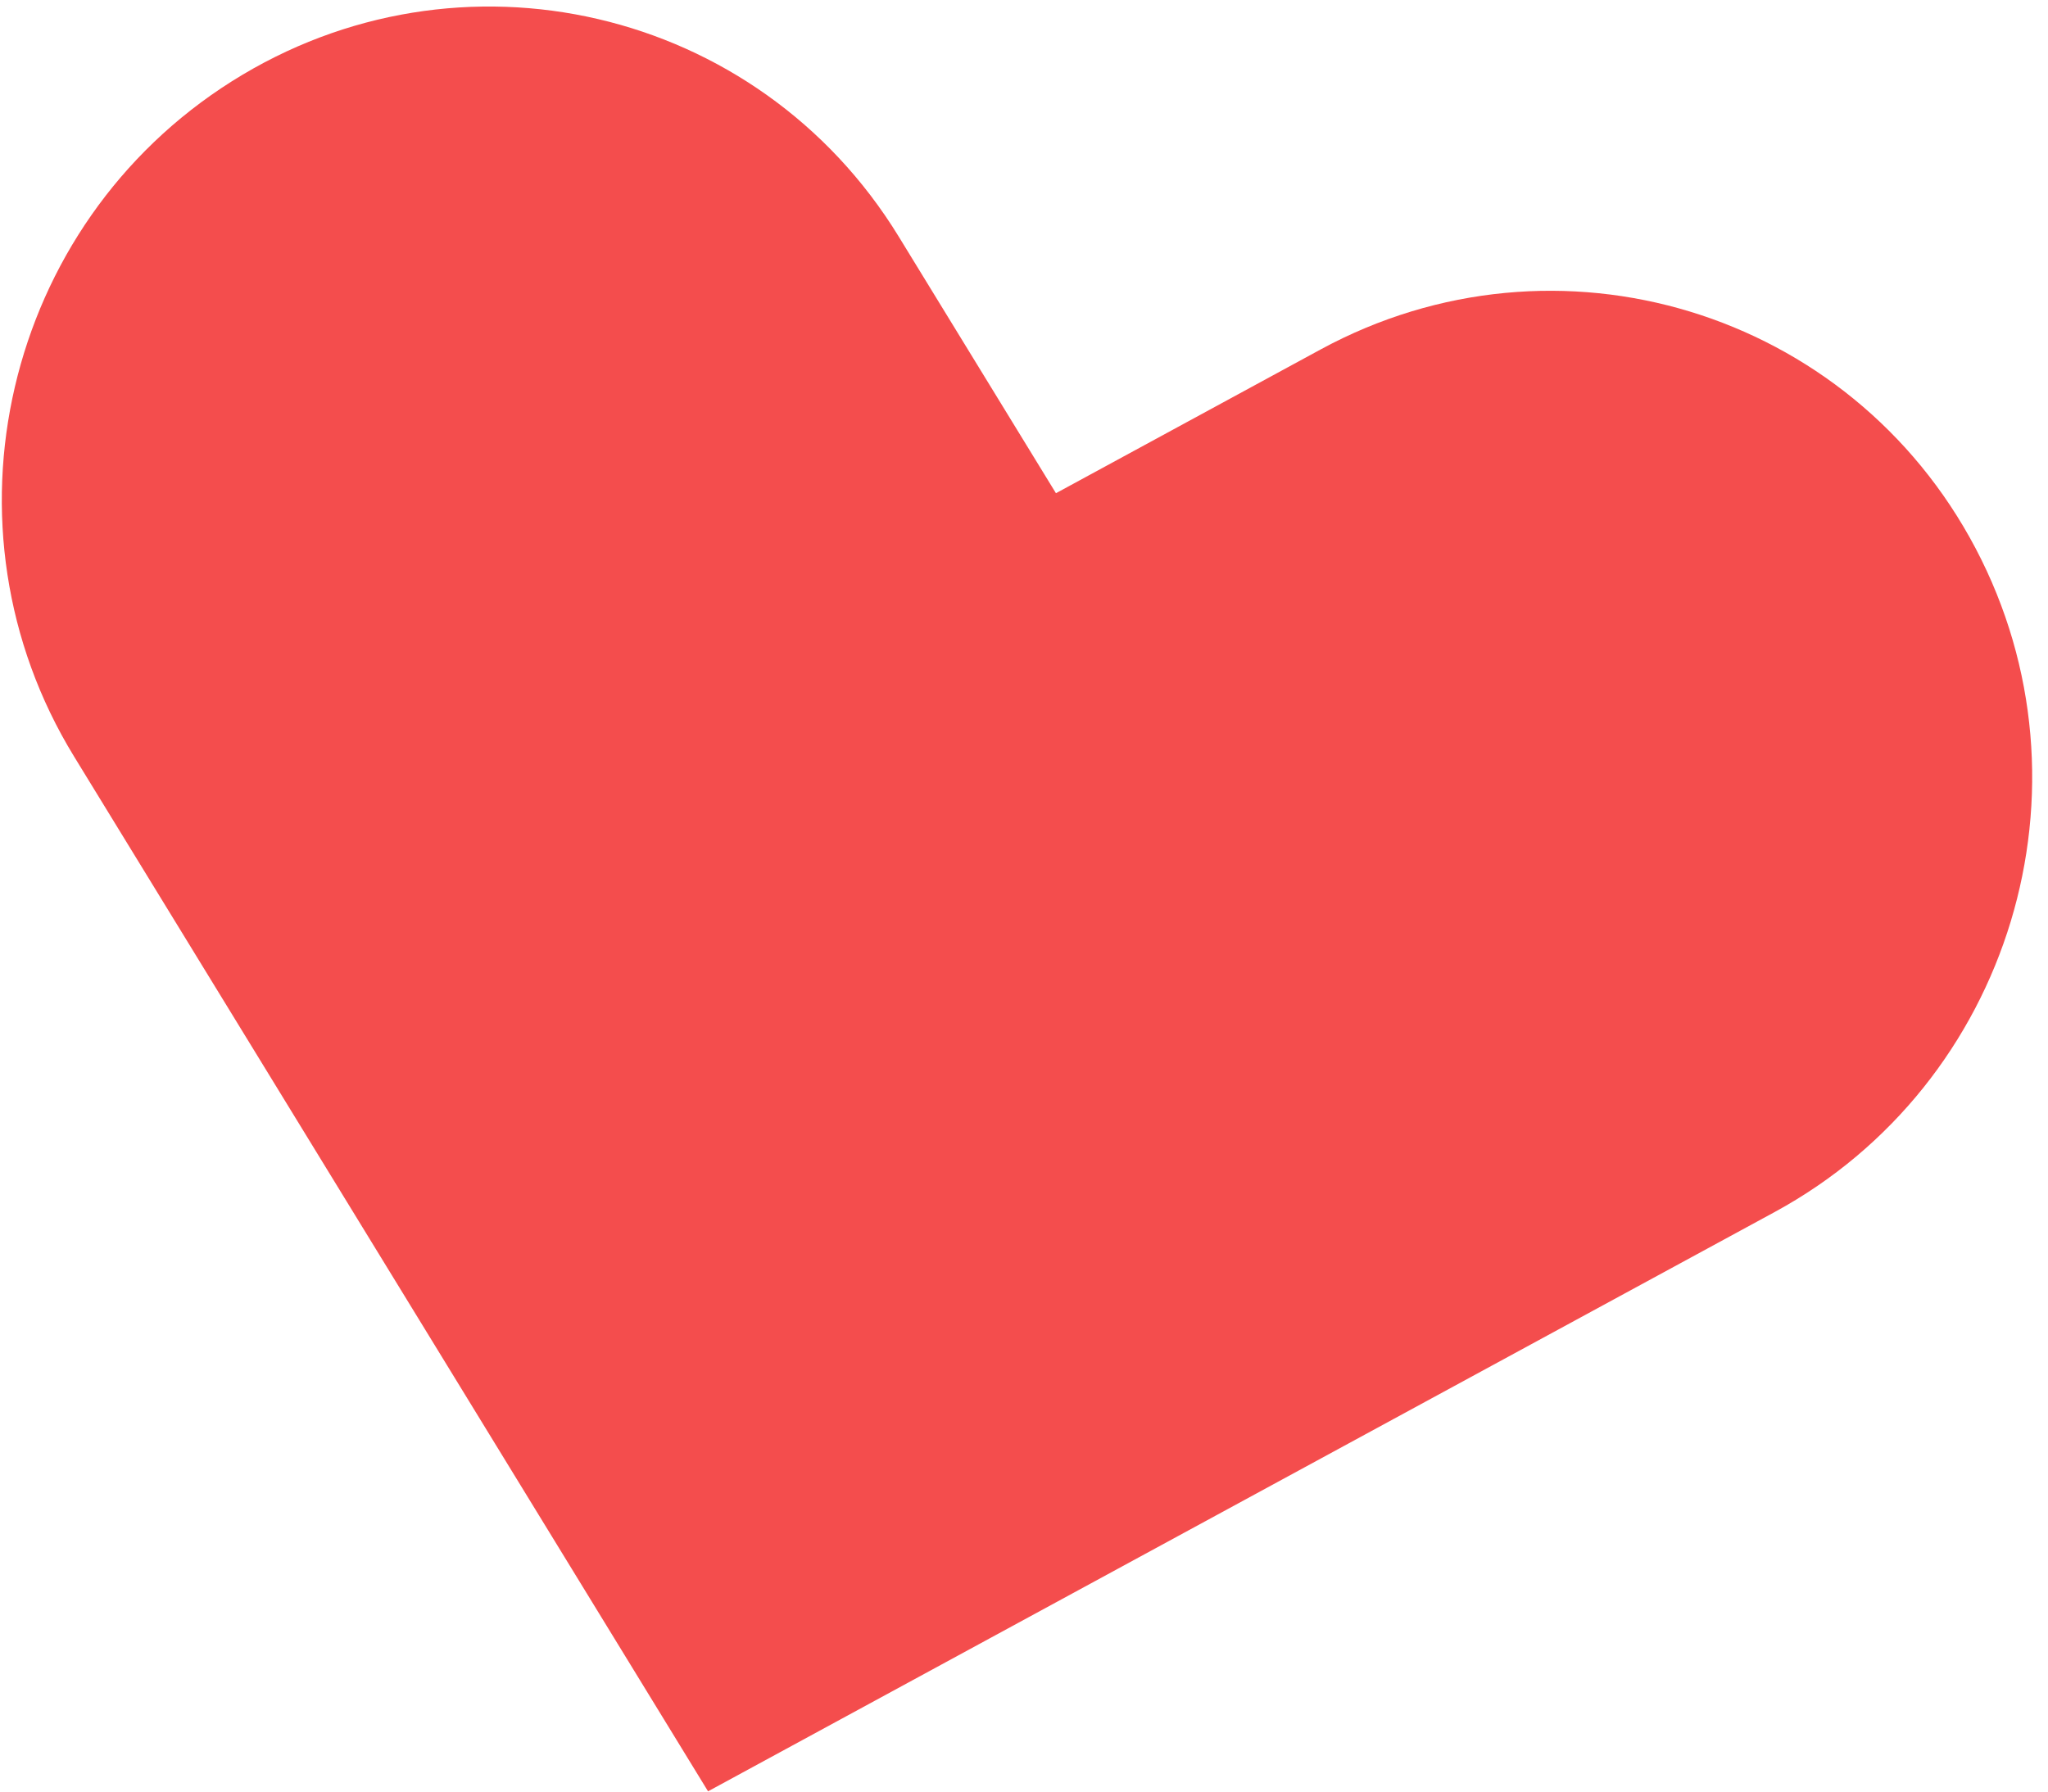 <svg width="120" height="105" viewBox="0 0 120 105" fill="none" xmlns="http://www.w3.org/2000/svg">
<path d="M41.487 104.984L103.978 71.037C117.827 63.517 123.105 46.102 115.761 32.143C108.416 18.185 91.231 12.961 77.381 20.48L61.872 28.906L52.653 13.855C44.419 0.418 26.924 -3.651 13.584 4.765C0.245 13.181 -3.893 30.903 4.342 44.339L41.487 104.984Z" fill="#F44D4D"/>
</svg>
